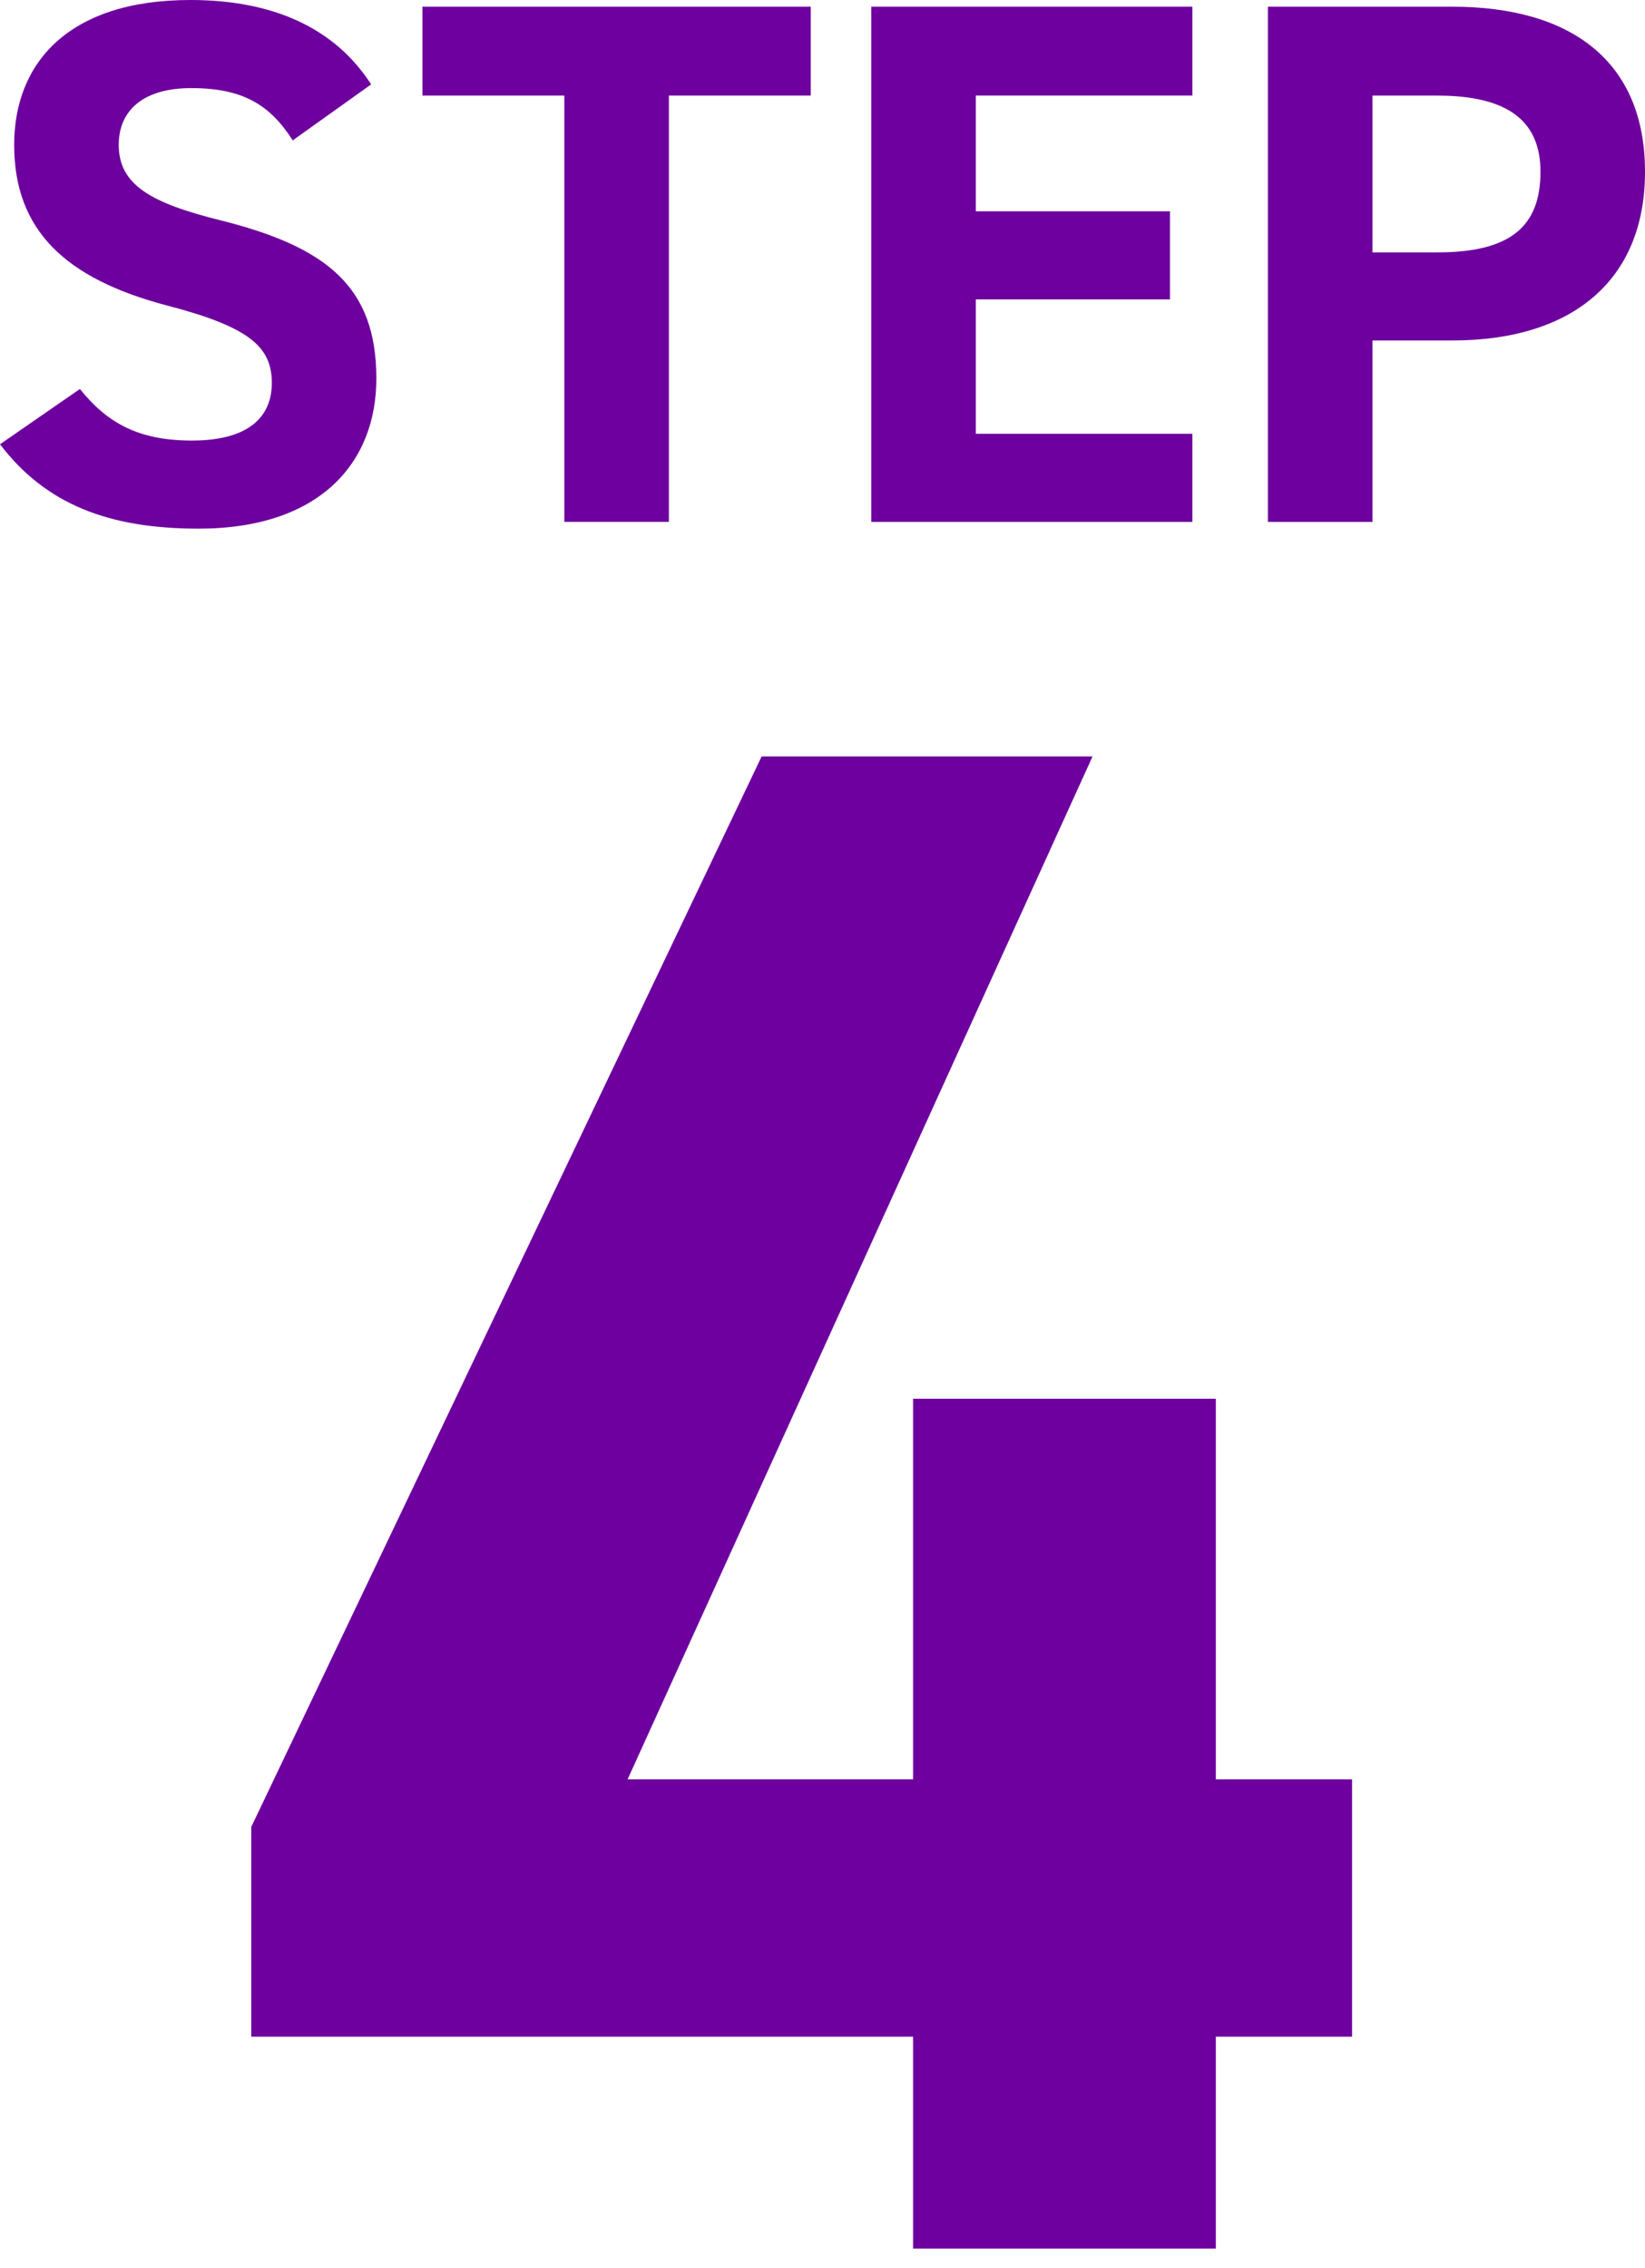 <?xml version="1.0" encoding="UTF-8"?><svg id="a" xmlns="http://www.w3.org/2000/svg" viewBox="0 0 49.781 68.641"><path d="M33.062,22.894l-14.07,30.956h8.639v-11.519h9.162v11.519h4.123v7.787h-4.123v6.414h-9.162v-6.414H7.604v-6.348l15.445-32.396h10.013Z" fill="#6d009e" stroke-width="0"/><path d="M8.858,4.248c-.678-1.062-1.491-1.582-3.073-1.582-1.424,0-2.192.655-2.192,1.718,0,1.221.994,1.763,3.073,2.282,3.254.813,4.723,2.034,4.723,4.791,0,2.554-1.718,4.542-5.378,4.542-2.734,0-4.633-.745-6.011-2.554l2.418-1.672c.836,1.039,1.785,1.56,3.39,1.56,1.808,0,2.418-.791,2.418-1.74,0-1.085-.655-1.695-3.186-2.351C1.966,8.429.429,6.96.429,4.384.429,1.921,2.056,0,5.763,0c2.485,0,4.361.836,5.469,2.554l-2.373,1.694Z" fill="#6d009e" stroke-width="0"/><path d="M24.535.203v2.689h-4.293v12.903h-3.164V2.893h-4.294V.203h11.751Z" fill="#6d009e" stroke-width="0"/><path d="M36.084.203v2.689h-6.554v3.503h5.876v2.666h-5.876v4.067h6.554v2.667h-9.717V.203h9.717Z" fill="#6d009e" stroke-width="0"/><path d="M41.533,10.305v5.491h-3.164V.203h5.582c3.593,0,5.83,1.649,5.83,4.994,0,3.3-2.214,5.107-5.83,5.107h-2.418ZM43.499,7.638c2.192,0,3.119-.769,3.119-2.44,0-1.491-.927-2.305-3.119-2.305h-1.966v4.745h1.966Z" fill="#6d009e" stroke-width="0"/></svg>